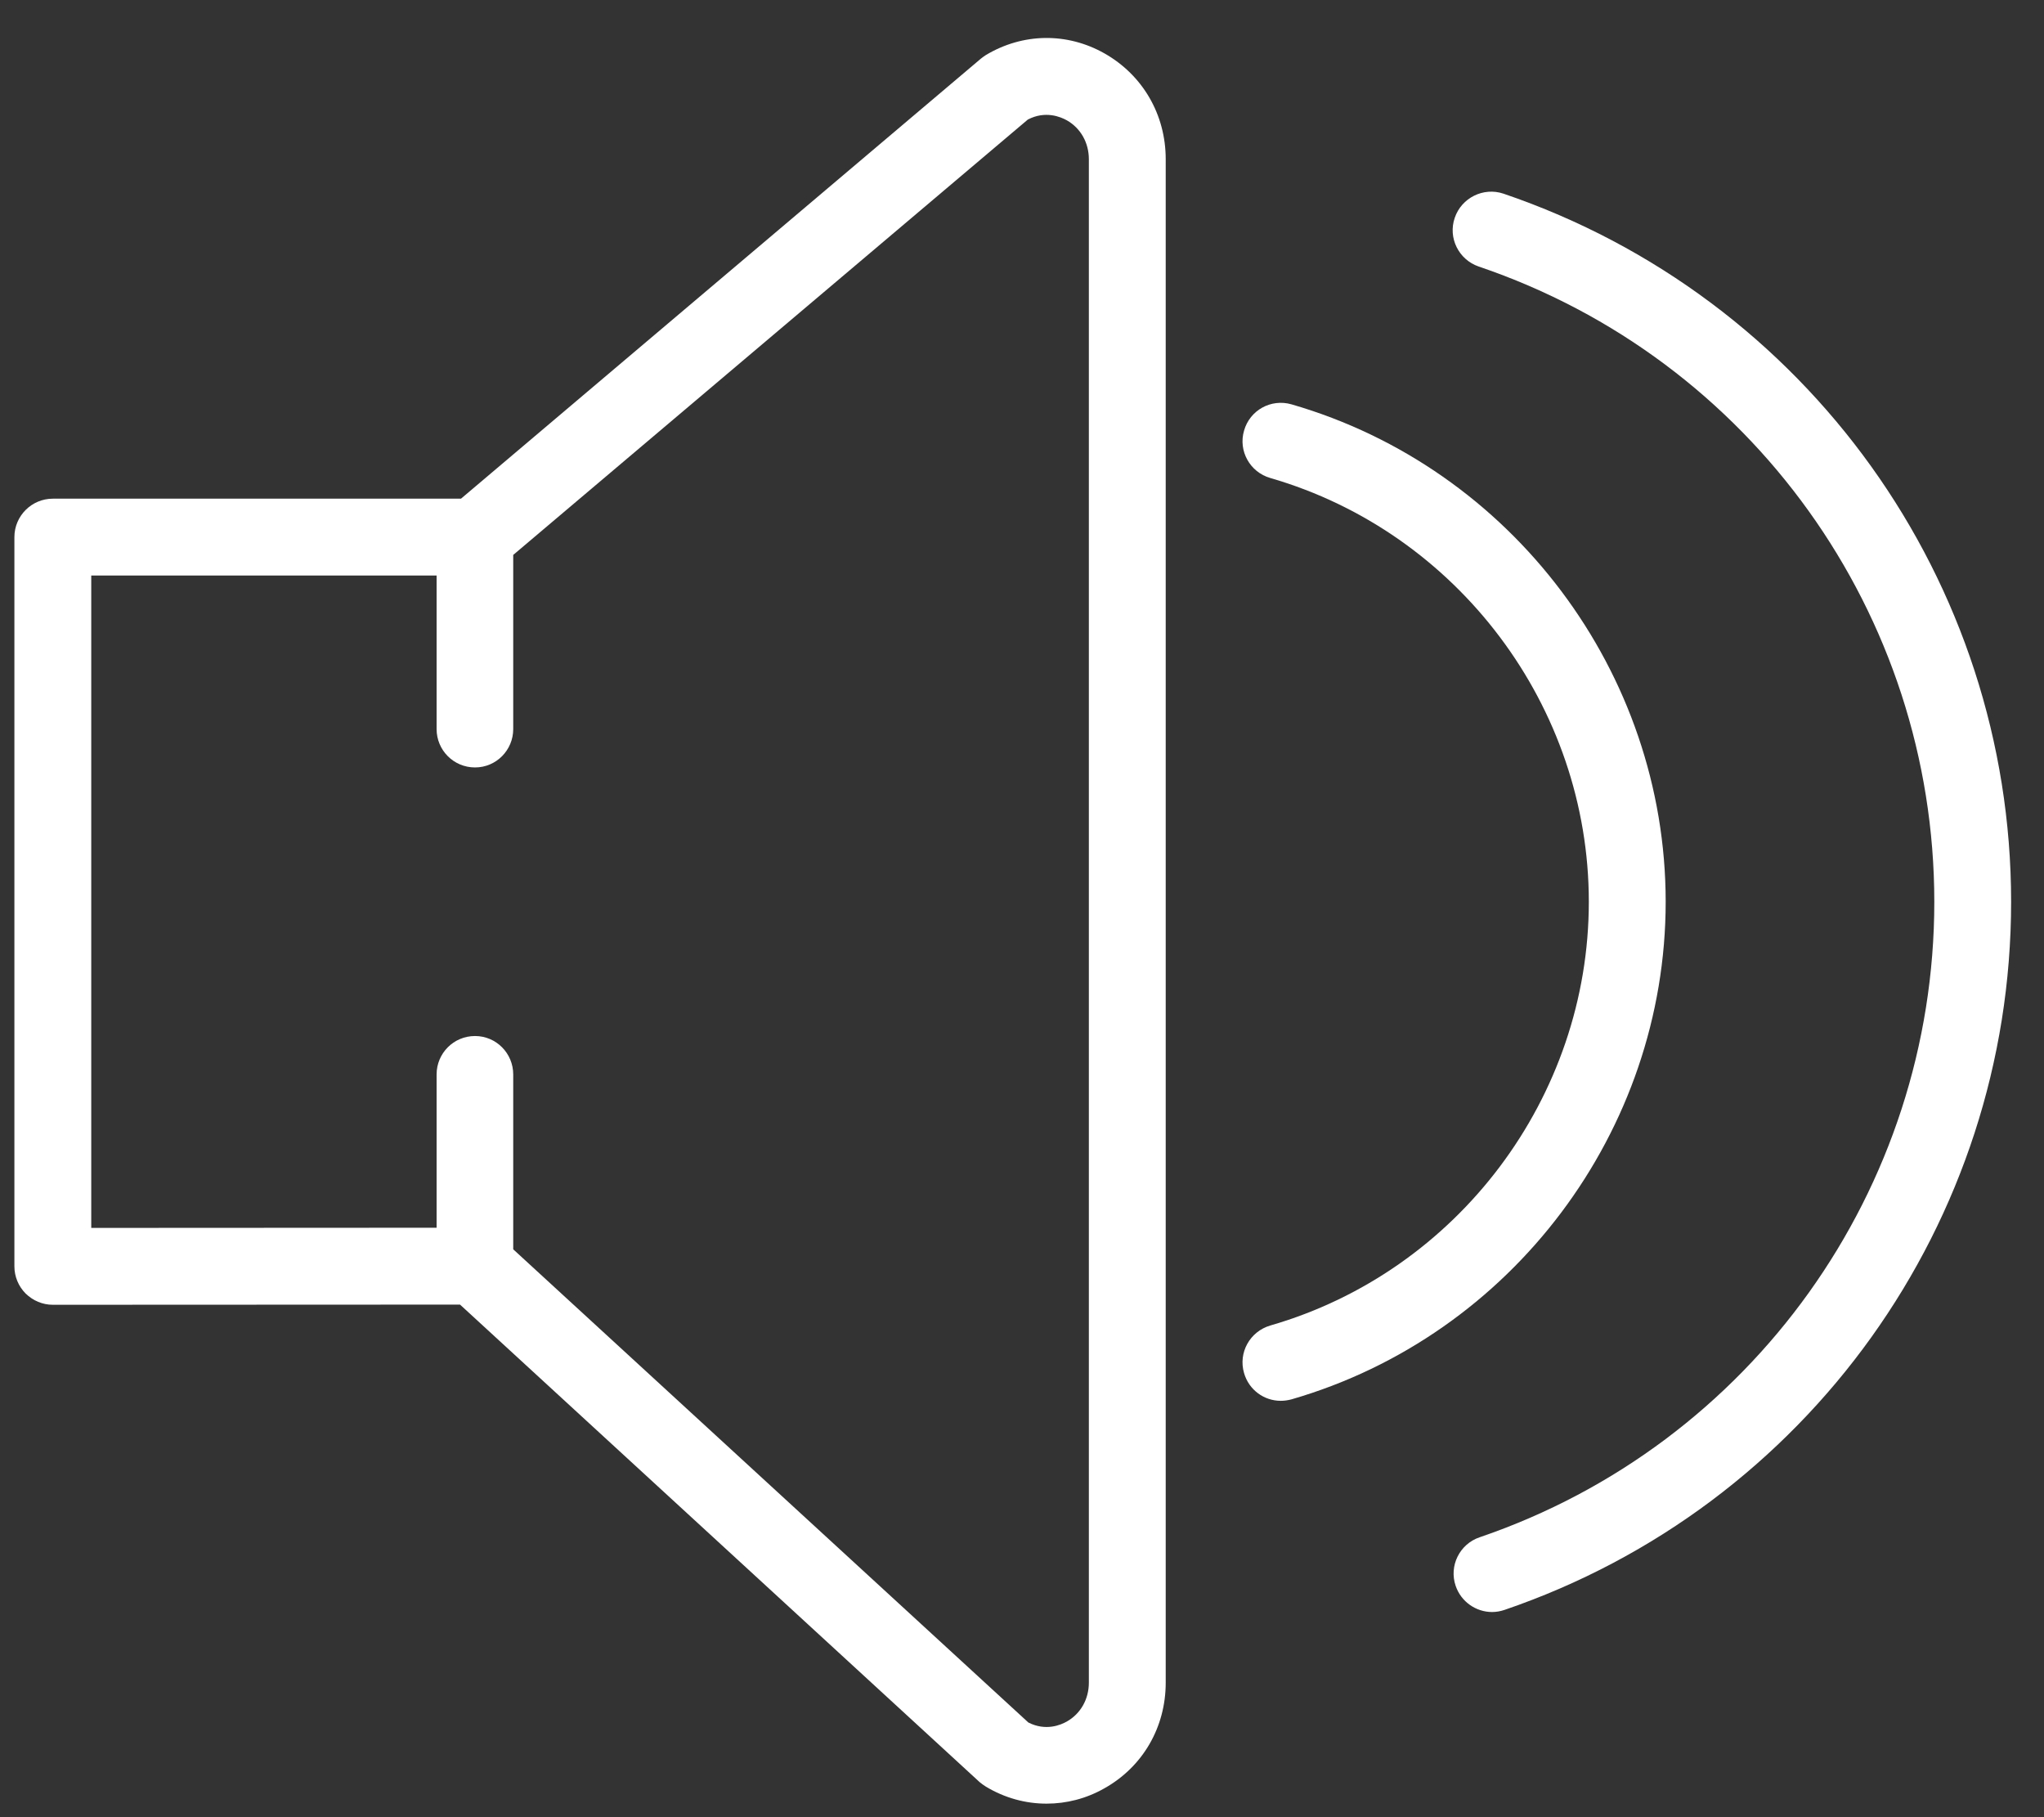 <svg width="45" height="40" viewBox="0 0 45 40" fill="none" xmlns="http://www.w3.org/2000/svg">
<rect x="0" y="0" width="45" height="40" fill="#333333" stroke="none"/>
<path d="M24.315 1.175C23.49 0.709 22.517 0.725 21.704 1.212C21.667 1.237 21.63 1.262 21.596 1.29L10.149 10.977H1.163C0.697 10.977 0.317 11.356 0.317 11.823V27.875C0.317 28.102 0.408 28.316 0.565 28.474C0.726 28.63 0.936 28.721 1.163 28.721L10.128 28.717L21.567 39.228C21.613 39.265 21.658 39.299 21.704 39.327C22.121 39.579 22.582 39.702 23.041 39.702C23.478 39.702 23.915 39.592 24.315 39.364C25.16 38.89 25.664 38.02 25.664 37.038V3.506C25.664 2.524 25.16 1.654 24.315 1.175ZM23.972 37.038C23.972 37.401 23.792 37.722 23.486 37.895C23.353 37.97 23.024 38.111 22.64 37.916L11.299 27.5V23.651C11.299 23.185 10.924 22.805 10.458 22.805C9.987 22.805 9.612 23.185 9.612 23.651V27.025L2.009 27.029V12.669H9.612V16.048C9.612 16.513 9.987 16.893 10.458 16.893C10.924 16.893 11.299 16.513 11.299 16.048V12.215L22.628 2.632C23.015 2.429 23.353 2.574 23.486 2.648C23.792 2.821 23.972 3.143 23.972 3.506V37.038Z" fill="white"/>
<path d="M33.1 4.263C32.659 4.114 32.176 4.354 32.027 4.795C31.875 5.237 32.114 5.715 32.555 5.867C38.554 7.901 42.585 13.524 42.585 19.852C42.585 26.173 38.563 31.796 32.577 33.838C32.135 33.986 31.895 34.469 32.048 34.91C32.168 35.261 32.498 35.484 32.849 35.484C32.94 35.484 33.031 35.468 33.121 35.438C39.792 33.161 44.276 26.899 44.276 19.852C44.276 12.799 39.783 6.536 33.1 4.263Z" fill="white"/>
<path d="M36.671 19.85C36.671 14.804 33.284 10.303 28.432 8.9C27.982 8.772 27.517 9.028 27.389 9.478C27.257 9.923 27.517 10.393 27.967 10.522C32.096 11.718 34.979 15.555 34.979 19.85C34.979 24.148 32.096 27.985 27.967 29.177C27.517 29.309 27.257 29.775 27.389 30.225C27.496 30.596 27.83 30.835 28.197 30.835C28.276 30.835 28.354 30.823 28.432 30.803C33.284 29.4 36.671 24.895 36.671 19.85Z" fill="white"/>
</svg>

